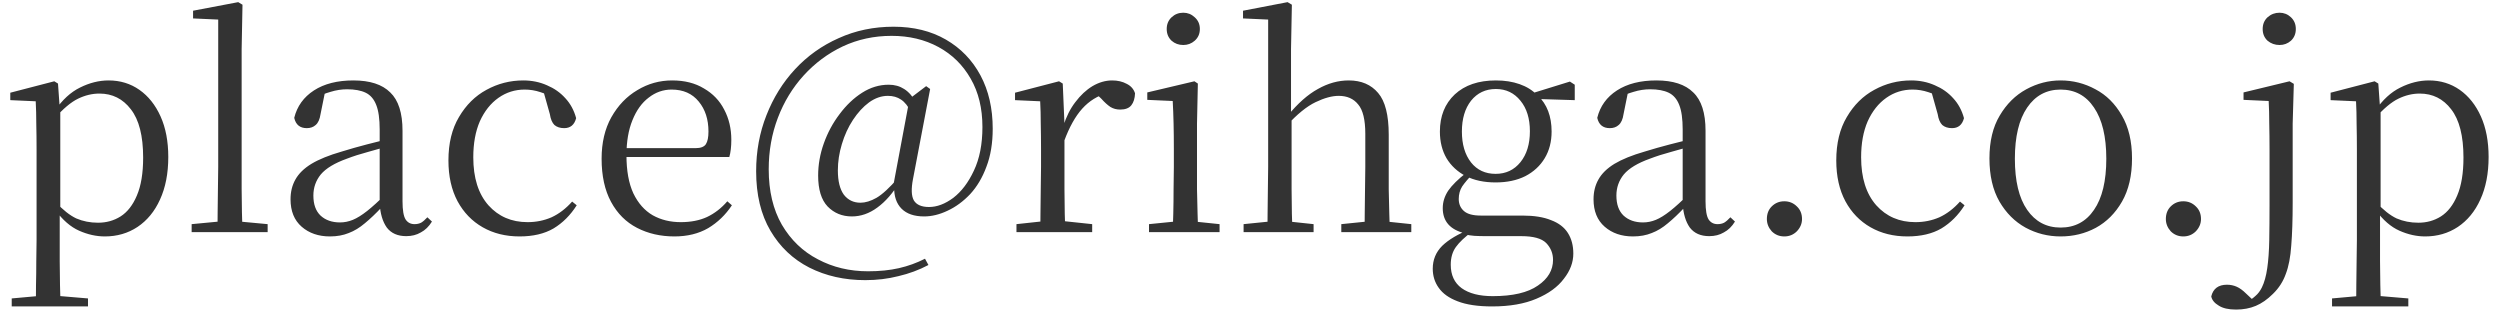 <svg width="140" height="18" viewBox="0 0 140 18" fill="none" xmlns="http://www.w3.org/2000/svg">
<path d="M0.656 17.16V16.712L2.432 16.552H3.024L4.928 16.712V17.16H0.656ZM2 17.16C2.011 16.797 2.016 16.397 2.016 15.96C2.027 15.533 2.032 15.096 2.032 14.648C2.043 14.211 2.048 13.805 2.048 13.432V8.408C2.048 7.864 2.043 7.373 2.032 6.936C2.032 6.488 2.021 6.067 2 5.672L0.576 5.608V5.192L3.04 4.552L3.248 4.68L3.344 6.04L3.376 6.12V11.736L3.344 11.896V13.432C3.344 13.795 3.344 14.195 3.344 14.632C3.355 15.08 3.36 15.523 3.36 15.96C3.371 16.397 3.381 16.797 3.392 17.16H2ZM5.872 13.24C5.392 13.24 4.912 13.133 4.432 12.92C3.952 12.707 3.509 12.323 3.104 11.768H2.896L3.12 11.32C3.525 11.757 3.909 12.061 4.272 12.232C4.645 12.392 5.051 12.472 5.488 12.472C5.957 12.472 6.379 12.355 6.752 12.12C7.136 11.875 7.44 11.485 7.664 10.952C7.899 10.408 8.016 9.699 8.016 8.824C8.016 7.608 7.787 6.707 7.328 6.12C6.88 5.533 6.293 5.24 5.568 5.24C5.163 5.24 4.763 5.336 4.368 5.528C3.973 5.72 3.536 6.088 3.056 6.632L2.896 6.2H3.072C3.488 5.592 3.957 5.16 4.48 4.904C5.013 4.637 5.547 4.504 6.08 4.504C6.731 4.504 7.307 4.68 7.808 5.032C8.309 5.384 8.704 5.88 8.992 6.52C9.28 7.16 9.424 7.917 9.424 8.792C9.424 9.709 9.269 10.504 8.96 11.176C8.661 11.837 8.24 12.349 7.696 12.712C7.163 13.064 6.555 13.24 5.872 13.24ZM10.732 13V12.552L12.588 12.376H13.1L14.988 12.552V13H10.732ZM12.172 13C12.182 12.669 12.188 12.296 12.188 11.88C12.198 11.453 12.204 11.021 12.204 10.584C12.214 10.136 12.22 9.72 12.22 9.336V1.096L10.812 1.032V0.6L13.34 0.12L13.58 0.264L13.532 2.744V9.336C13.532 9.72 13.532 10.136 13.532 10.584C13.543 11.021 13.548 11.453 13.548 11.88C13.559 12.296 13.569 12.669 13.58 13H12.172ZM18.477 13.24C17.837 13.24 17.309 13.059 16.893 12.696C16.477 12.333 16.27 11.821 16.27 11.16C16.27 10.744 16.36 10.376 16.541 10.056C16.723 9.725 17.021 9.432 17.438 9.176C17.864 8.92 18.43 8.691 19.134 8.488C19.581 8.349 20.051 8.216 20.541 8.088C21.032 7.96 21.491 7.848 21.918 7.752V8.152C21.491 8.259 21.059 8.376 20.622 8.504C20.184 8.621 19.784 8.749 19.422 8.888C18.739 9.133 18.253 9.427 17.965 9.768C17.688 10.109 17.549 10.504 17.549 10.952C17.549 11.443 17.683 11.816 17.95 12.072C18.227 12.328 18.59 12.456 19.038 12.456C19.283 12.456 19.523 12.408 19.758 12.312C19.992 12.216 20.259 12.051 20.558 11.816C20.856 11.581 21.208 11.261 21.613 10.856L21.758 11.608H21.373C21.043 11.96 20.728 12.259 20.43 12.504C20.142 12.749 19.843 12.931 19.534 13.048C19.224 13.176 18.872 13.24 18.477 13.24ZM22.75 13.224C22.27 13.224 21.907 13.064 21.662 12.744C21.427 12.413 21.294 11.965 21.262 11.4V11.352V7.256C21.262 6.659 21.198 6.2 21.07 5.88C20.942 5.549 20.744 5.32 20.477 5.192C20.211 5.064 19.864 5 19.438 5C19.128 5 18.819 5.048 18.509 5.144C18.2 5.229 17.869 5.368 17.517 5.56L18.206 5.128L17.95 6.392C17.907 6.68 17.816 6.883 17.677 7C17.549 7.117 17.384 7.176 17.181 7.176C16.797 7.176 16.563 6.984 16.477 6.6C16.637 5.949 17.006 5.437 17.581 5.064C18.157 4.691 18.893 4.504 19.79 4.504C20.718 4.504 21.405 4.728 21.854 5.176C22.312 5.613 22.541 6.328 22.541 7.32V11.272C22.541 11.773 22.6 12.115 22.718 12.296C22.835 12.467 23 12.552 23.213 12.552C23.352 12.552 23.475 12.525 23.581 12.472C23.688 12.408 23.805 12.307 23.933 12.168L24.189 12.408C24.019 12.685 23.811 12.888 23.566 13.016C23.331 13.155 23.059 13.224 22.75 13.224ZM29.096 13.24C28.317 13.24 27.629 13.069 27.032 12.728C26.434 12.387 25.965 11.901 25.624 11.272C25.282 10.632 25.112 9.869 25.112 8.984C25.112 8.024 25.309 7.213 25.704 6.552C26.098 5.88 26.61 5.373 27.24 5.032C27.88 4.68 28.568 4.504 29.304 4.504C29.784 4.504 30.226 4.595 30.632 4.776C31.037 4.947 31.378 5.187 31.656 5.496C31.944 5.805 32.146 6.179 32.264 6.616C32.168 6.989 31.944 7.176 31.592 7.176C31.368 7.176 31.186 7.117 31.048 7C30.92 6.872 30.834 6.669 30.792 6.392L30.392 4.968L31.192 5.608C30.861 5.395 30.552 5.245 30.264 5.16C29.976 5.064 29.682 5.016 29.384 5.016C28.84 5.016 28.349 5.171 27.912 5.48C27.474 5.789 27.128 6.227 26.872 6.792C26.626 7.357 26.504 8.029 26.504 8.808C26.504 9.96 26.786 10.856 27.352 11.496C27.917 12.125 28.648 12.44 29.544 12.44C30.024 12.44 30.472 12.349 30.888 12.168C31.304 11.976 31.688 11.683 32.04 11.288L32.296 11.496C31.944 12.051 31.512 12.483 31 12.792C30.488 13.091 29.853 13.24 29.096 13.24ZM37.77 13.24C36.991 13.24 36.292 13.08 35.674 12.76C35.055 12.44 34.57 11.955 34.218 11.304C33.866 10.653 33.69 9.848 33.69 8.888C33.69 7.992 33.871 7.219 34.234 6.568C34.607 5.907 35.093 5.4 35.69 5.048C36.287 4.685 36.938 4.504 37.642 4.504C38.335 4.504 38.927 4.653 39.418 4.952C39.919 5.24 40.298 5.635 40.554 6.136C40.821 6.637 40.954 7.203 40.954 7.832C40.954 8.216 40.916 8.536 40.842 8.792H34.314V8.296H38.954C39.242 8.296 39.434 8.221 39.53 8.072C39.626 7.923 39.674 7.688 39.674 7.368C39.674 6.685 39.492 6.125 39.13 5.688C38.767 5.24 38.261 5.016 37.61 5.016C37.141 5.016 36.714 5.165 36.33 5.464C35.946 5.752 35.642 6.173 35.418 6.728C35.194 7.272 35.082 7.928 35.082 8.696C35.082 9.56 35.21 10.269 35.466 10.824C35.733 11.379 36.095 11.789 36.554 12.056C37.013 12.312 37.535 12.44 38.122 12.44C38.687 12.44 39.178 12.344 39.594 12.152C40.02 11.949 40.399 11.656 40.73 11.272L40.986 11.496C40.634 12.029 40.191 12.456 39.658 12.776C39.124 13.085 38.495 13.24 37.77 13.24ZM47.704 12.12C47.16 12.12 46.706 11.933 46.344 11.56C45.992 11.187 45.816 10.611 45.816 9.832C45.816 9.224 45.922 8.621 46.136 8.024C46.349 7.427 46.642 6.883 47.016 6.392C47.389 5.891 47.81 5.491 48.28 5.192C48.749 4.893 49.245 4.744 49.768 4.744C50.099 4.744 50.386 4.824 50.632 4.984C50.888 5.144 51.117 5.405 51.32 5.768L51.016 6.28C50.856 5.949 50.669 5.715 50.456 5.576C50.253 5.437 50.008 5.368 49.72 5.368C49.357 5.368 49.005 5.491 48.664 5.736C48.333 5.981 48.035 6.307 47.768 6.712C47.501 7.117 47.293 7.571 47.144 8.072C46.995 8.563 46.92 9.053 46.92 9.544C46.92 10.141 47.032 10.595 47.256 10.904C47.49 11.203 47.8 11.352 48.184 11.352C48.461 11.352 48.76 11.261 49.08 11.08C49.41 10.888 49.816 10.515 50.296 9.96L50.44 10.152H50.408C50.013 10.803 49.587 11.293 49.128 11.624C48.68 11.955 48.205 12.12 47.704 12.12ZM51.752 12.12C51.197 12.12 50.776 11.976 50.488 11.688C50.2 11.4 50.061 10.989 50.072 10.456L50.04 10.312L50.936 5.528L51.864 4.824L52.088 4.984L51.128 10.024C51.021 10.579 51.037 10.979 51.176 11.224C51.325 11.469 51.608 11.592 52.024 11.592C52.472 11.592 52.925 11.421 53.384 11.08C53.843 10.728 54.227 10.221 54.536 9.56C54.856 8.888 55.016 8.072 55.016 7.112C55.016 6.067 54.797 5.165 54.36 4.408C53.922 3.64 53.32 3.048 52.552 2.632C51.784 2.216 50.909 2.008 49.928 2.008C48.947 2.008 48.035 2.205 47.192 2.6C46.36 2.995 45.629 3.539 45 4.232C44.381 4.915 43.901 5.704 43.56 6.6C43.218 7.496 43.048 8.456 43.048 9.48C43.048 10.696 43.293 11.731 43.784 12.584C44.285 13.437 44.957 14.083 45.8 14.52C46.642 14.968 47.581 15.192 48.616 15.192C49.256 15.192 49.832 15.133 50.344 15.016C50.856 14.899 51.341 14.723 51.8 14.488L51.992 14.84C51.469 15.117 50.909 15.325 50.312 15.464C49.725 15.613 49.106 15.688 48.456 15.688C47.293 15.688 46.248 15.453 45.32 14.984C44.403 14.515 43.677 13.827 43.144 12.92C42.611 12.013 42.344 10.904 42.344 9.592C42.344 8.472 42.536 7.427 42.92 6.456C43.304 5.475 43.837 4.616 44.52 3.88C45.213 3.133 46.029 2.552 46.968 2.136C47.907 1.709 48.931 1.496 50.04 1.496C51.16 1.496 52.136 1.736 52.968 2.216C53.8 2.696 54.445 3.363 54.904 4.216C55.362 5.069 55.592 6.067 55.592 7.208C55.592 8.019 55.474 8.728 55.24 9.336C55.016 9.944 54.712 10.456 54.328 10.872C53.944 11.277 53.523 11.587 53.064 11.8C52.616 12.013 52.178 12.12 51.752 12.12ZM56.922 13V12.552L58.698 12.36H59.354L61.162 12.552V13H56.922ZM58.25 13C58.26 12.744 58.266 12.397 58.266 11.96C58.276 11.523 58.282 11.069 58.282 10.6C58.292 10.12 58.298 9.699 58.298 9.336V8.376C58.298 7.821 58.292 7.331 58.282 6.904C58.282 6.477 58.271 6.067 58.25 5.672L56.842 5.608V5.192L59.306 4.552L59.514 4.68L59.61 6.936V6.952V9.336C59.61 9.699 59.61 10.12 59.61 10.6C59.62 11.069 59.626 11.523 59.626 11.96C59.636 12.397 59.647 12.744 59.658 13H58.25ZM59.594 7.896L59.258 7.064H59.546C59.706 6.541 59.93 6.093 60.218 5.72C60.506 5.336 60.826 5.037 61.178 4.824C61.54 4.611 61.908 4.504 62.282 4.504C62.591 4.504 62.863 4.568 63.098 4.696C63.332 4.813 63.487 4.989 63.562 5.224C63.551 5.512 63.482 5.736 63.354 5.896C63.226 6.056 63.018 6.136 62.73 6.136C62.527 6.136 62.346 6.088 62.186 5.992C62.026 5.885 61.855 5.731 61.674 5.528L61.306 5.176L62.026 5.208C61.471 5.357 60.996 5.651 60.602 6.088C60.218 6.515 59.882 7.117 59.594 7.896ZM64.344 13V12.552L66.104 12.376H66.6L68.296 12.552V13H64.344ZM65.672 13C65.683 12.744 65.694 12.397 65.704 11.96C65.715 11.523 65.72 11.069 65.72 10.6C65.731 10.12 65.736 9.699 65.736 9.336V8.376C65.736 7.832 65.731 7.341 65.72 6.904C65.71 6.467 65.694 6.051 65.672 5.656L64.248 5.592V5.176L66.888 4.552L67.08 4.68L67.032 6.92V9.336C67.032 9.699 67.032 10.12 67.032 10.6C67.043 11.069 67.054 11.523 67.064 11.96C67.075 12.397 67.086 12.744 67.096 13H65.672ZM66.264 2.52C66.008 2.52 65.79 2.44 65.608 2.28C65.427 2.109 65.336 1.891 65.336 1.624C65.336 1.357 65.427 1.139 65.608 0.968C65.79 0.797 66.008 0.712 66.264 0.712C66.51 0.712 66.723 0.797 66.904 0.968C67.096 1.139 67.192 1.357 67.192 1.624C67.192 1.891 67.096 2.109 66.904 2.28C66.723 2.44 66.51 2.52 66.264 2.52ZM69.641 13V12.552L71.385 12.376H71.913L73.561 12.552V13H69.641ZM70.969 13C70.979 12.744 70.985 12.397 70.985 11.96C70.995 11.523 71.001 11.069 71.001 10.6C71.011 10.12 71.017 9.699 71.017 9.336V1.096L69.609 1.032V0.6L72.105 0.12L72.345 0.264L72.297 2.744V6.408L72.329 6.616V9.336C72.329 9.699 72.329 10.12 72.329 10.6C72.339 11.069 72.345 11.523 72.345 11.96C72.355 12.397 72.366 12.744 72.377 13H70.969ZM75.113 13V12.552L76.841 12.376H77.353L79.033 12.552V13H75.113ZM76.409 13C76.419 12.744 76.425 12.403 76.425 11.976C76.435 11.539 76.441 11.085 76.441 10.616C76.451 10.136 76.457 9.709 76.457 9.336V7.496C76.457 6.707 76.323 6.157 76.057 5.848C75.801 5.528 75.438 5.368 74.969 5.368C74.595 5.368 74.163 5.485 73.673 5.72C73.182 5.955 72.643 6.392 72.057 7.032L71.753 6.488H72.105C72.67 5.795 73.235 5.293 73.801 4.984C74.366 4.664 74.942 4.504 75.529 4.504C76.233 4.504 76.782 4.739 77.177 5.208C77.571 5.667 77.769 6.445 77.769 7.544V9.336C77.769 9.709 77.769 10.136 77.769 10.616C77.779 11.085 77.79 11.539 77.801 11.976C77.811 12.403 77.822 12.744 77.833 13H76.409ZM83.562 17.16C82.762 17.16 82.117 17.064 81.626 16.872C81.146 16.691 80.794 16.44 80.57 16.12C80.346 15.811 80.234 15.453 80.234 15.048C80.234 14.547 80.41 14.12 80.762 13.768C81.125 13.416 81.658 13.101 82.362 12.824L82.442 12.968C82.026 13.277 81.722 13.565 81.53 13.832C81.338 14.099 81.242 14.429 81.242 14.824C81.242 15.4 81.445 15.837 81.85 16.136C82.266 16.435 82.847 16.584 83.594 16.584C84.714 16.584 85.557 16.387 86.122 15.992C86.688 15.608 86.97 15.128 86.97 14.552C86.97 14.189 86.842 13.875 86.586 13.608C86.33 13.352 85.866 13.224 85.194 13.224H83.226C82.981 13.224 82.762 13.219 82.57 13.208C82.378 13.197 82.197 13.165 82.026 13.112V13.064C81.205 12.861 80.794 12.392 80.794 11.656C80.794 11.315 80.895 10.989 81.098 10.68C81.311 10.371 81.658 10.029 82.138 9.656V9.512L82.506 9.704C82.229 9.992 82.021 10.237 81.882 10.44C81.754 10.643 81.69 10.877 81.69 11.144C81.69 11.421 81.786 11.645 81.978 11.816C82.17 11.987 82.485 12.072 82.922 12.072H85.258C85.909 12.072 86.442 12.157 86.858 12.328C87.285 12.488 87.6 12.728 87.802 13.048C88.005 13.368 88.106 13.752 88.106 14.2C88.106 14.691 87.93 15.16 87.578 15.608C87.237 16.067 86.725 16.44 86.042 16.728C85.37 17.016 84.543 17.16 83.562 17.16ZM83.754 10.216C83.114 10.216 82.559 10.099 82.09 9.864C81.621 9.619 81.258 9.283 81.002 8.856C80.757 8.429 80.634 7.933 80.634 7.368C80.634 6.504 80.912 5.811 81.466 5.288C82.031 4.765 82.799 4.504 83.77 4.504C84.261 4.504 84.704 4.573 85.098 4.712C85.493 4.851 85.818 5.053 86.074 5.32L86.122 5.352C86.634 5.843 86.89 6.515 86.89 7.368C86.89 7.933 86.762 8.429 86.506 8.856C86.25 9.283 85.888 9.619 85.418 9.864C84.949 10.099 84.394 10.216 83.754 10.216ZM83.754 9.736C84.33 9.736 84.794 9.517 85.146 9.08C85.498 8.643 85.674 8.067 85.674 7.352C85.674 6.637 85.498 6.067 85.146 5.64C84.794 5.203 84.335 4.984 83.77 4.984C83.194 4.984 82.73 5.203 82.378 5.64C82.037 6.077 81.866 6.653 81.866 7.368C81.866 8.083 82.037 8.659 82.378 9.096C82.719 9.523 83.178 9.736 83.754 9.736ZM85.594 5.528V5.256H85.69L87.914 4.568L88.186 4.744V5.608L85.594 5.528ZM91.446 13.24C90.806 13.24 90.278 13.059 89.862 12.696C89.446 12.333 89.238 11.821 89.238 11.16C89.238 10.744 89.329 10.376 89.51 10.056C89.692 9.725 89.99 9.432 90.406 9.176C90.833 8.92 91.398 8.691 92.102 8.488C92.55 8.349 93.02 8.216 93.51 8.088C94.001 7.96 94.46 7.848 94.886 7.752V8.152C94.46 8.259 94.028 8.376 93.59 8.504C93.153 8.621 92.753 8.749 92.39 8.888C91.708 9.133 91.222 9.427 90.934 9.768C90.657 10.109 90.518 10.504 90.518 10.952C90.518 11.443 90.652 11.816 90.918 12.072C91.196 12.328 91.558 12.456 92.006 12.456C92.252 12.456 92.492 12.408 92.726 12.312C92.961 12.216 93.228 12.051 93.526 11.816C93.825 11.581 94.177 11.261 94.582 10.856L94.726 11.608H94.342C94.012 11.96 93.697 12.259 93.398 12.504C93.11 12.749 92.812 12.931 92.502 13.048C92.193 13.176 91.841 13.24 91.446 13.24ZM95.718 13.224C95.238 13.224 94.876 13.064 94.63 12.744C94.396 12.413 94.262 11.965 94.23 11.4V11.352V7.256C94.23 6.659 94.166 6.2 94.038 5.88C93.91 5.549 93.713 5.32 93.446 5.192C93.18 5.064 92.833 5 92.406 5C92.097 5 91.788 5.048 91.478 5.144C91.169 5.229 90.838 5.368 90.486 5.56L91.174 5.128L90.918 6.392C90.876 6.68 90.785 6.883 90.646 7C90.518 7.117 90.353 7.176 90.15 7.176C89.766 7.176 89.532 6.984 89.446 6.6C89.606 5.949 89.974 5.437 90.55 5.064C91.126 4.691 91.862 4.504 92.758 4.504C93.686 4.504 94.374 4.728 94.822 5.176C95.281 5.613 95.51 6.328 95.51 7.32V11.272C95.51 11.773 95.569 12.115 95.686 12.296C95.804 12.467 95.969 12.552 96.182 12.552C96.321 12.552 96.444 12.525 96.55 12.472C96.657 12.408 96.774 12.307 96.902 12.168L97.158 12.408C96.988 12.685 96.78 12.888 96.534 13.016C96.3 13.155 96.028 13.224 95.718 13.224ZM99.921 13.24C99.643 13.24 99.409 13.144 99.216 12.952C99.035 12.749 98.945 12.52 98.945 12.264C98.945 11.976 99.035 11.741 99.216 11.56C99.409 11.368 99.643 11.272 99.921 11.272C100.198 11.272 100.433 11.368 100.625 11.56C100.817 11.741 100.913 11.976 100.913 12.264C100.913 12.52 100.817 12.749 100.625 12.952C100.433 13.144 100.198 13.24 99.921 13.24ZM106.815 13.24C106.036 13.24 105.348 13.069 104.751 12.728C104.153 12.387 103.684 11.901 103.343 11.272C103.001 10.632 102.831 9.869 102.831 8.984C102.831 8.024 103.028 7.213 103.423 6.552C103.817 5.88 104.329 5.373 104.959 5.032C105.599 4.68 106.287 4.504 107.023 4.504C107.503 4.504 107.945 4.595 108.351 4.776C108.756 4.947 109.097 5.187 109.375 5.496C109.663 5.805 109.865 6.179 109.983 6.616C109.887 6.989 109.663 7.176 109.311 7.176C109.087 7.176 108.905 7.117 108.767 7C108.639 6.872 108.553 6.669 108.511 6.392L108.111 4.968L108.911 5.608C108.58 5.395 108.271 5.245 107.983 5.16C107.695 5.064 107.401 5.016 107.103 5.016C106.559 5.016 106.068 5.171 105.631 5.48C105.193 5.789 104.847 6.227 104.591 6.792C104.345 7.357 104.223 8.029 104.223 8.808C104.223 9.96 104.505 10.856 105.071 11.496C105.636 12.125 106.367 12.44 107.263 12.44C107.743 12.44 108.191 12.349 108.607 12.168C109.023 11.976 109.407 11.683 109.759 11.288L110.015 11.496C109.663 12.051 109.231 12.483 108.719 12.792C108.207 13.091 107.572 13.24 106.815 13.24ZM115.393 13.24C114.689 13.24 114.033 13.075 113.425 12.744C112.827 12.413 112.342 11.928 111.969 11.288C111.595 10.637 111.409 9.832 111.409 8.872C111.409 7.912 111.601 7.112 111.985 6.472C112.369 5.821 112.865 5.331 113.473 5C114.081 4.669 114.721 4.504 115.393 4.504C116.086 4.504 116.737 4.669 117.345 5C117.953 5.32 118.443 5.805 118.817 6.456C119.201 7.107 119.393 7.912 119.393 8.872C119.393 9.832 119.206 10.637 118.833 11.288C118.459 11.939 117.969 12.429 117.361 12.76C116.763 13.08 116.107 13.24 115.393 13.24ZM115.393 12.744C116.193 12.744 116.817 12.413 117.265 11.752C117.723 11.091 117.953 10.136 117.953 8.888C117.953 7.651 117.723 6.696 117.265 6.024C116.817 5.352 116.193 5.016 115.393 5.016C114.603 5.016 113.979 5.352 113.521 6.024C113.062 6.696 112.833 7.651 112.833 8.888C112.833 10.136 113.062 11.091 113.521 11.752C113.979 12.413 114.603 12.744 115.393 12.744ZM122.264 13.24C121.987 13.24 121.752 13.144 121.56 12.952C121.379 12.749 121.288 12.52 121.288 12.264C121.288 11.976 121.379 11.741 121.56 11.56C121.752 11.368 121.987 11.272 122.264 11.272C122.542 11.272 122.776 11.368 122.968 11.56C123.16 11.741 123.256 11.976 123.256 12.264C123.256 12.52 123.16 12.749 122.968 12.952C122.776 13.144 122.542 13.24 122.264 13.24ZM125.222 17.336C124.795 17.336 124.47 17.261 124.246 17.112C124.011 16.973 123.872 16.803 123.83 16.6C123.936 16.163 124.23 15.944 124.71 15.944C124.902 15.944 125.083 15.981 125.254 16.056C125.424 16.131 125.6 16.259 125.782 16.44L126.31 16.936V17.032H125.862V16.888C126.022 16.803 126.171 16.696 126.31 16.568C126.448 16.451 126.566 16.296 126.662 16.104C126.8 15.827 126.902 15.464 126.966 15.016C127.03 14.579 127.067 14.056 127.078 13.448C127.088 12.851 127.094 12.189 127.094 11.464V8.392C127.094 7.859 127.088 7.368 127.078 6.92C127.078 6.472 127.067 6.051 127.046 5.656L125.638 5.592V5.176L128.214 4.552L128.454 4.696L128.39 6.92V11.336C128.39 12.307 128.363 13.112 128.31 13.752C128.267 14.392 128.166 14.92 128.006 15.336C127.856 15.763 127.616 16.136 127.286 16.456C126.976 16.765 126.656 16.989 126.326 17.128C125.995 17.267 125.627 17.336 125.222 17.336ZM127.654 2.52C127.398 2.52 127.174 2.44 126.982 2.28C126.8 2.109 126.71 1.891 126.71 1.624C126.71 1.357 126.8 1.139 126.982 0.968C127.174 0.797 127.398 0.712 127.654 0.712C127.899 0.712 128.112 0.797 128.294 0.968C128.475 1.139 128.566 1.357 128.566 1.624C128.566 1.891 128.475 2.109 128.294 2.28C128.112 2.44 127.899 2.52 127.654 2.52ZM130.594 17.16V16.712L132.37 16.552H132.962L134.866 16.712V17.16H130.594ZM131.938 17.16C131.948 16.797 131.954 16.397 131.954 15.96C131.964 15.533 131.97 15.096 131.97 14.648C131.98 14.211 131.986 13.805 131.986 13.432V8.408C131.986 7.864 131.98 7.373 131.97 6.936C131.97 6.488 131.959 6.067 131.938 5.672L130.514 5.608V5.192L132.978 4.552L133.186 4.68L133.282 6.04L133.314 6.12V11.736L133.282 11.896V13.432C133.282 13.795 133.282 14.195 133.282 14.632C133.292 15.08 133.298 15.523 133.298 15.96C133.308 16.397 133.319 16.797 133.33 17.16H131.938ZM135.81 13.24C135.33 13.24 134.85 13.133 134.37 12.92C133.89 12.707 133.447 12.323 133.042 11.768H132.834L133.058 11.32C133.463 11.757 133.847 12.061 134.21 12.232C134.583 12.392 134.988 12.472 135.426 12.472C135.895 12.472 136.316 12.355 136.69 12.12C137.074 11.875 137.378 11.485 137.602 10.952C137.836 10.408 137.954 9.699 137.954 8.824C137.954 7.608 137.724 6.707 137.266 6.12C136.818 5.533 136.231 5.24 135.506 5.24C135.1 5.24 134.7 5.336 134.306 5.528C133.911 5.72 133.474 6.088 132.994 6.632L132.834 6.2H133.01C133.426 5.592 133.895 5.16 134.418 4.904C134.951 4.637 135.484 4.504 136.018 4.504C136.668 4.504 137.244 4.68 137.746 5.032C138.247 5.384 138.642 5.88 138.93 6.52C139.218 7.16 139.362 7.917 139.362 8.792C139.362 9.709 139.207 10.504 138.898 11.176C138.599 11.837 138.178 12.349 137.634 12.712C137.1 13.064 136.492 13.24 135.81 13.24Z" fill="#333333"/>
</svg>
